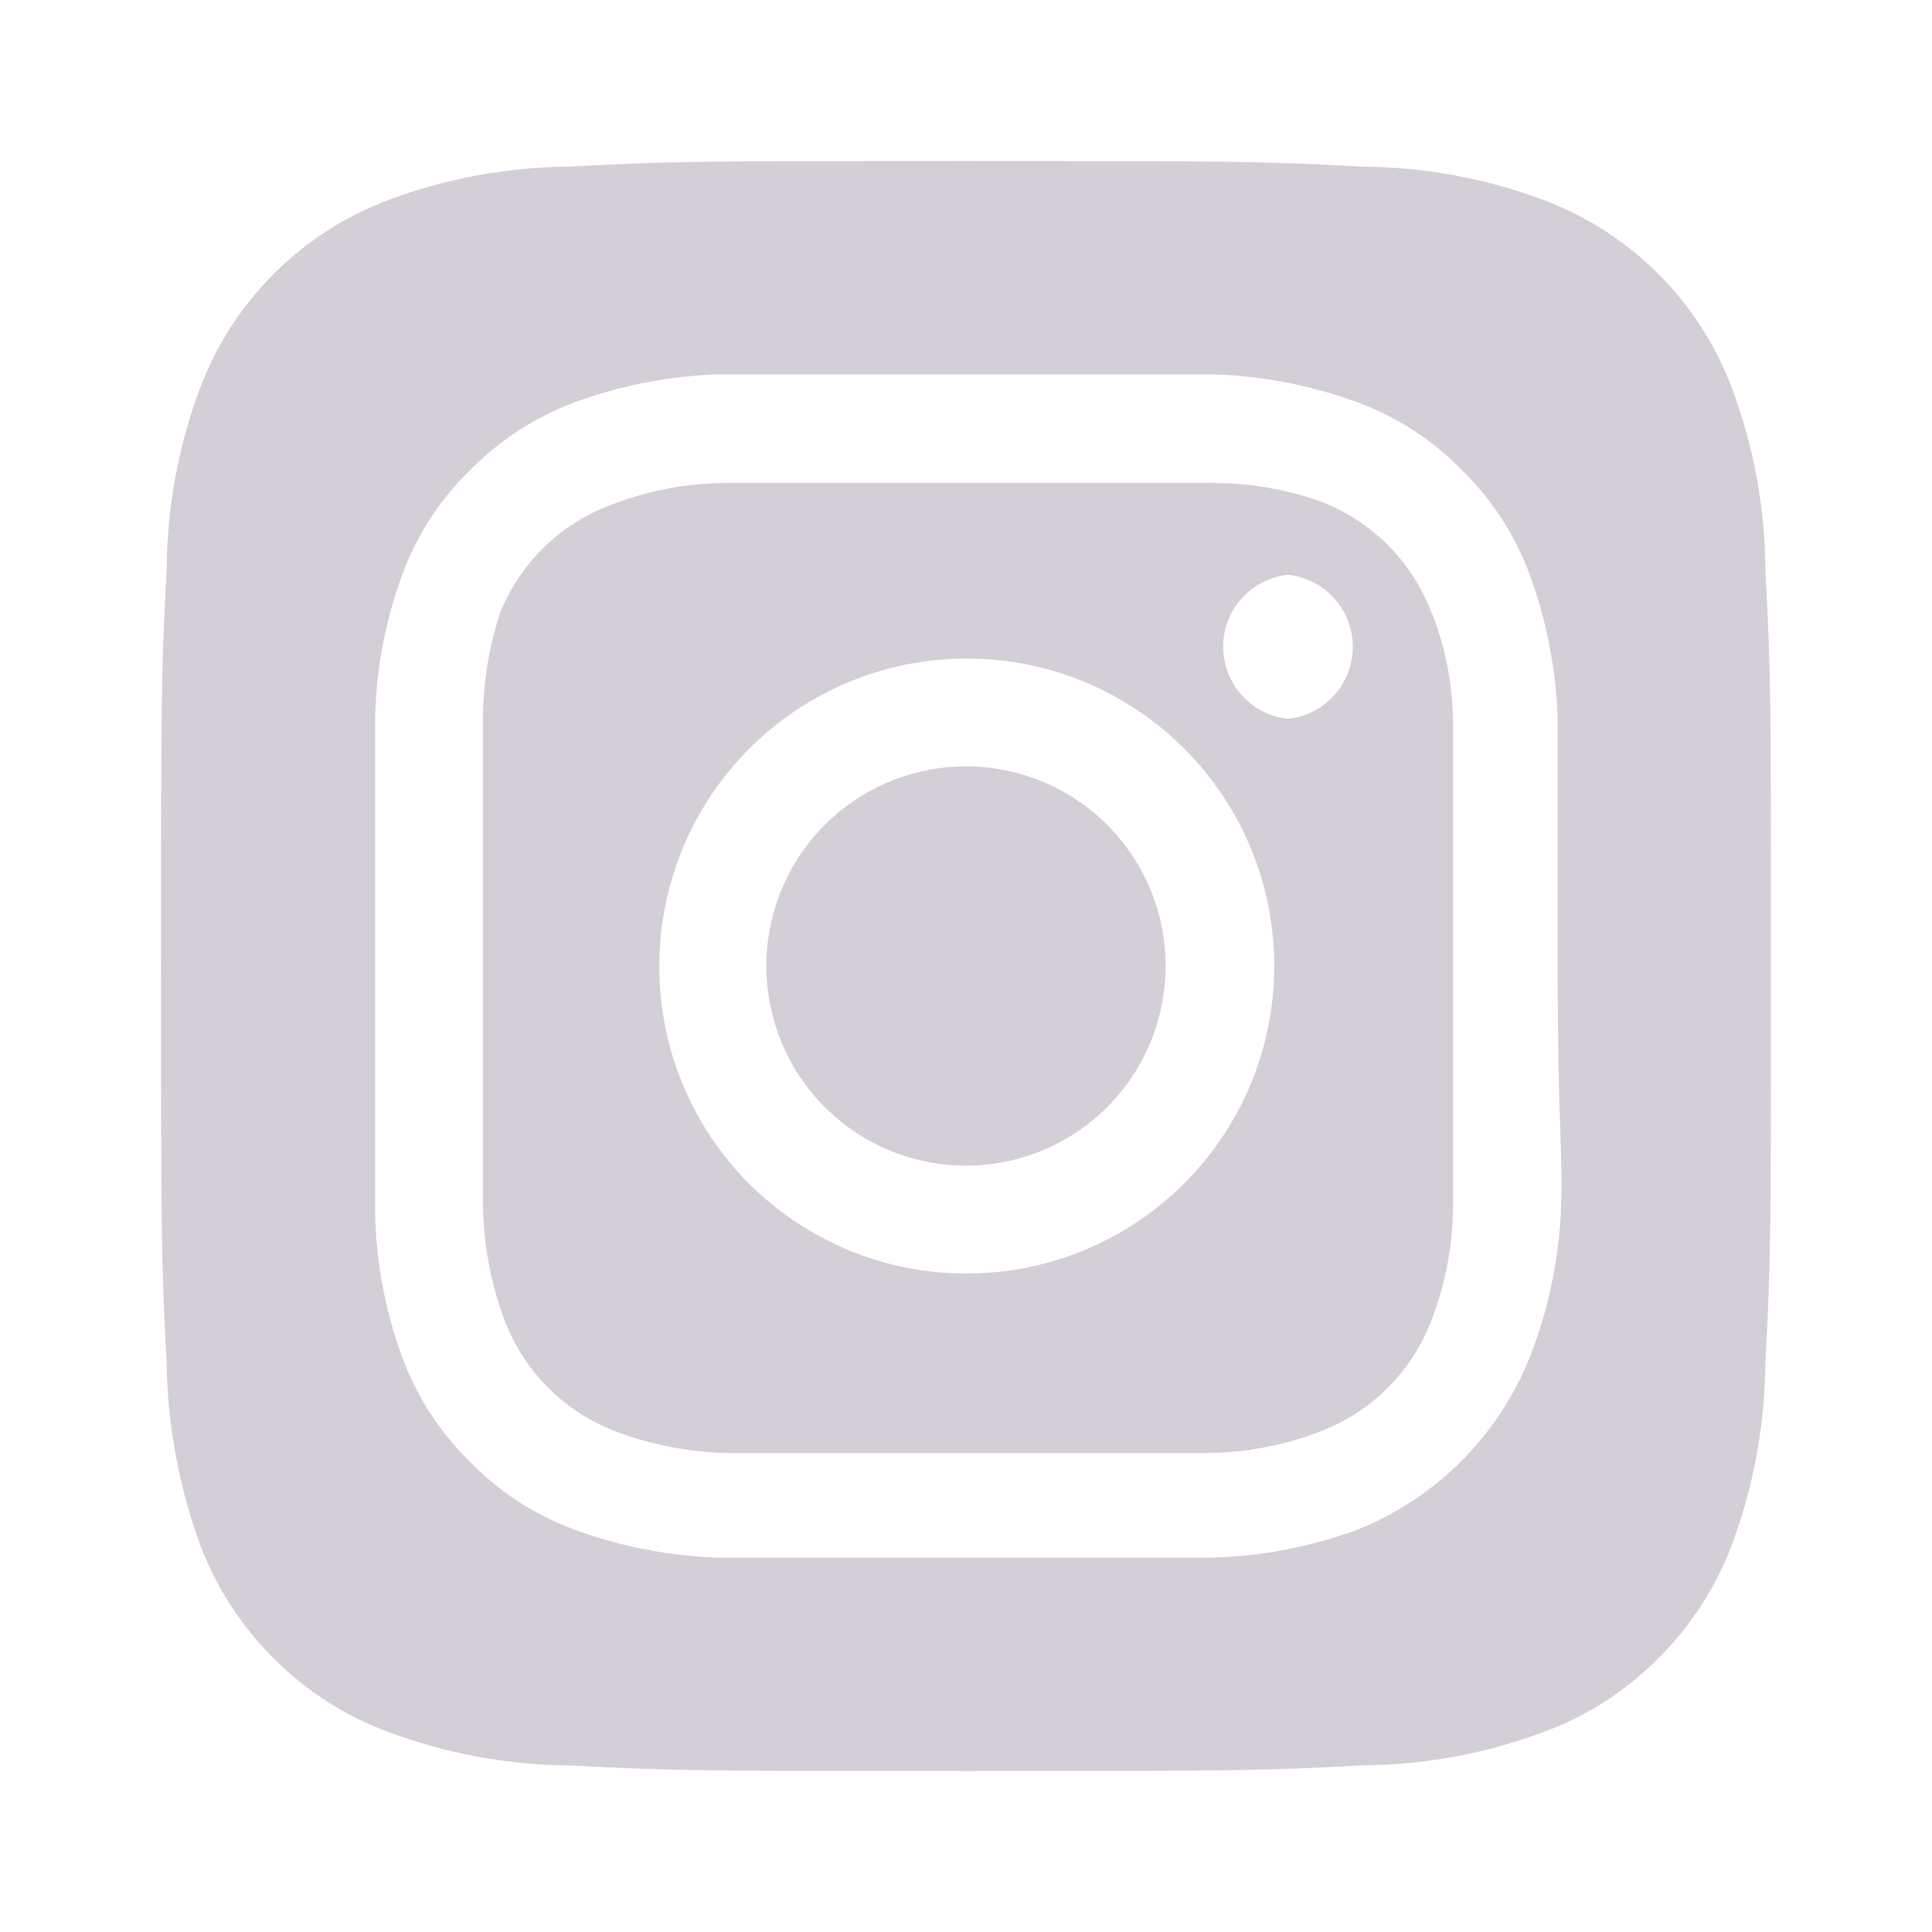 <?xml version="1.0" encoding="UTF-8"?> <svg xmlns="http://www.w3.org/2000/svg" width="32" height="32" viewBox="0 0 32 32" fill="none"> <path d="M16 12.693C15.346 12.693 14.707 12.887 14.163 13.251C13.619 13.614 13.195 14.13 12.945 14.735C12.695 15.339 12.629 16.004 12.757 16.645C12.884 17.287 13.199 17.876 13.662 18.338C14.124 18.801 14.713 19.116 15.355 19.243C15.996 19.371 16.661 19.305 17.265 19.055C17.869 18.805 18.386 18.381 18.749 17.837C19.113 17.293 19.306 16.654 19.306 16C19.306 15.566 19.221 15.136 19.055 14.735C18.889 14.333 18.645 13.969 18.338 13.662C18.031 13.355 17.666 13.111 17.265 12.945C16.864 12.779 16.434 12.693 16 12.693ZM29.24 9.427C29.233 8.397 29.043 7.377 28.68 6.413C28.412 5.708 27.998 5.068 27.465 4.535C26.932 4.002 26.291 3.588 25.587 3.32C24.623 2.957 23.603 2.767 22.573 2.76C20.853 2.667 20.346 2.667 16 2.667C11.653 2.667 11.146 2.667 9.427 2.76C8.397 2.767 7.377 2.957 6.413 3.32C5.708 3.588 5.068 4.002 4.535 4.535C4.002 5.068 3.587 5.708 3.32 6.413C2.956 7.377 2.767 8.397 2.76 9.427C2.667 11.147 2.667 11.653 2.667 16C2.667 20.347 2.667 20.853 2.76 22.573C2.774 23.607 2.964 24.63 3.32 25.6C3.586 26.302 4 26.938 4.533 27.467C5.064 28.003 5.706 28.417 6.413 28.68C7.377 29.043 8.397 29.233 9.427 29.24C11.146 29.333 11.653 29.333 16 29.333C20.346 29.333 20.853 29.333 22.573 29.24C23.603 29.233 24.623 29.043 25.587 28.68C26.294 28.417 26.936 28.003 27.466 27.467C28 26.938 28.413 26.302 28.68 25.6C29.043 24.632 29.232 23.607 29.24 22.573C29.333 20.853 29.333 20.347 29.333 16C29.333 11.653 29.333 11.147 29.24 9.427ZM25.853 20.093C25.81 20.916 25.635 21.727 25.333 22.493C25.074 23.133 24.689 23.714 24.202 24.202C23.714 24.69 23.133 25.075 22.493 25.333C21.719 25.618 20.904 25.776 20.08 25.8C19.026 25.8 18.747 25.8 16 25.8C13.253 25.8 12.973 25.8 11.92 25.8C11.095 25.776 10.28 25.618 9.507 25.333C8.845 25.088 8.248 24.696 7.76 24.187C7.277 23.708 6.904 23.131 6.667 22.493C6.381 21.72 6.227 20.904 6.213 20.08C6.213 19.027 6.213 18.747 6.213 16C6.213 13.253 6.213 12.973 6.213 11.92C6.227 11.096 6.381 10.28 6.667 9.507C6.912 8.845 7.304 8.248 7.813 7.76C8.294 7.279 8.871 6.907 9.507 6.667C10.28 6.382 11.095 6.224 11.92 6.2C12.973 6.2 13.253 6.2 16 6.2C18.747 6.2 19.026 6.2 20.08 6.2C20.904 6.224 21.719 6.382 22.493 6.667C23.154 6.912 23.752 7.304 24.24 7.813C24.723 8.292 25.096 8.87 25.333 9.507C25.618 10.281 25.776 11.096 25.8 11.92C25.8 12.973 25.8 13.253 25.8 16C25.8 18.747 25.893 19.027 25.853 20.08V20.093ZM23.72 10.173C23.561 9.743 23.311 9.352 22.986 9.027C22.662 8.702 22.27 8.452 21.84 8.293C21.248 8.088 20.626 7.989 20 8C18.96 8 18.666 8 16 8C13.333 8 13.04 8 12 8C11.371 8.006 10.748 8.124 10.16 8.347C9.736 8.498 9.349 8.738 9.025 9.051C8.7 9.364 8.447 9.742 8.28 10.16C8.086 10.754 7.992 11.376 8 12C8 13.04 8 13.333 8 16C8 18.667 8 18.96 8 20C8.013 20.628 8.13 21.25 8.347 21.84C8.505 22.271 8.756 22.662 9.08 22.986C9.405 23.311 9.796 23.561 10.226 23.72C10.795 23.929 11.394 24.046 12 24.067C13.04 24.067 13.333 24.067 16 24.067C18.666 24.067 18.96 24.067 20 24.067C20.629 24.061 21.252 23.943 21.84 23.72C22.27 23.561 22.662 23.311 22.986 22.986C23.311 22.662 23.561 22.271 23.72 21.84C23.943 21.252 24.06 20.629 24.067 20C24.067 18.96 24.067 18.667 24.067 16C24.067 13.333 24.067 13.04 24.067 12C24.067 11.37 23.949 10.746 23.72 10.16V10.173ZM16 21.093C15.332 21.093 14.67 20.962 14.053 20.705C13.435 20.449 12.875 20.074 12.403 19.601C11.931 19.128 11.557 18.566 11.303 17.948C11.048 17.33 10.918 16.668 10.92 16C10.92 14.992 11.219 14.007 11.779 13.169C12.339 12.331 13.136 11.678 14.067 11.293C14.999 10.908 16.023 10.808 17.012 11.005C18 11.203 18.908 11.69 19.619 12.403C20.331 13.117 20.815 14.026 21.01 15.014C21.205 16.003 21.102 17.028 20.715 17.958C20.327 18.889 19.672 19.683 18.833 20.241C17.994 20.799 17.008 21.096 16 21.093ZM21.333 11.907C21.038 11.876 20.766 11.736 20.567 11.516C20.369 11.296 20.259 11.01 20.259 10.713C20.259 10.417 20.369 10.131 20.567 9.911C20.766 9.69 21.038 9.551 21.333 9.52C21.628 9.551 21.901 9.69 22.099 9.911C22.297 10.131 22.407 10.417 22.407 10.713C22.407 11.01 22.297 11.296 22.099 11.516C21.901 11.736 21.628 11.876 21.333 11.907Z" fill="#D4CFD7"></path> </svg> 
